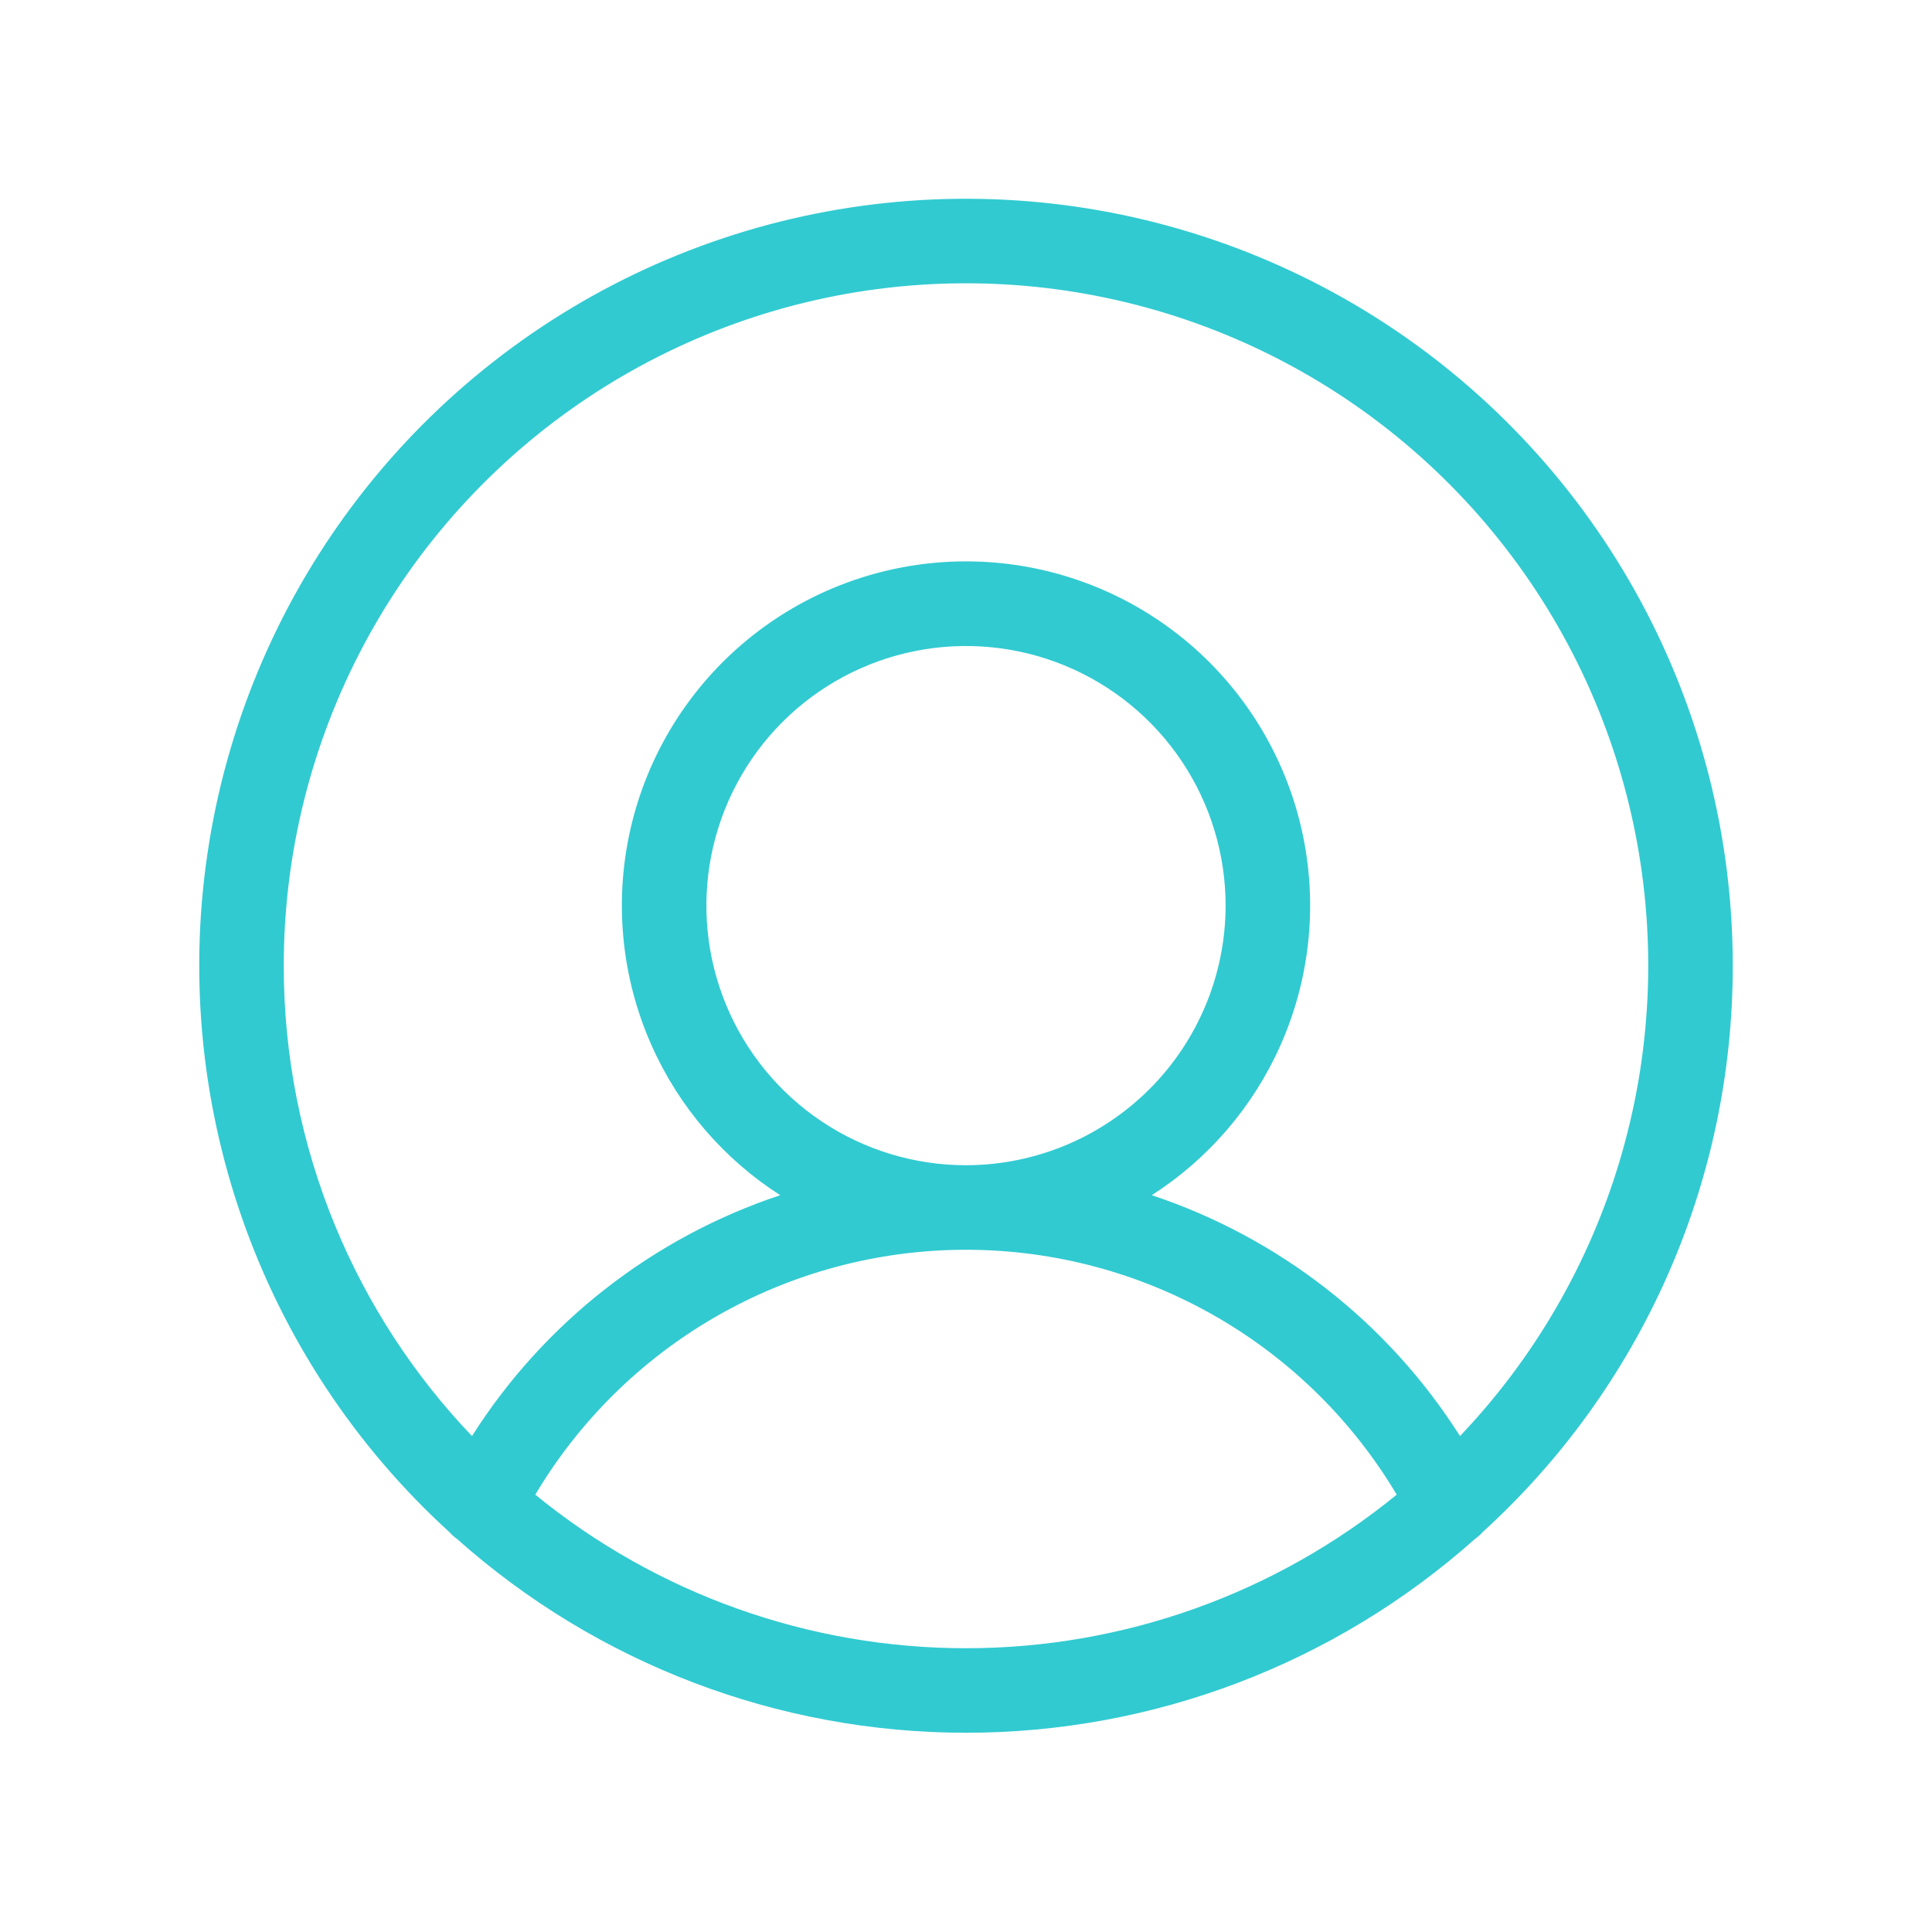 <?xml version="1.0" encoding="UTF-8"?> <svg xmlns="http://www.w3.org/2000/svg" width="320" height="320" viewBox="0 0 320 320" fill="none"> <path d="M285 160C285.013 139.19 279.831 118.706 269.923 100.407C260.016 82.107 245.696 66.57 228.263 55.206C210.83 43.842 190.836 37.009 170.095 35.329C149.353 33.648 128.52 37.173 109.485 45.582C90.45 53.992 73.816 67.021 61.091 83.487C48.367 99.953 39.955 119.335 36.618 139.876C33.281 160.416 35.125 181.465 41.982 201.112C48.84 220.76 60.494 238.384 75.888 252.387C76.192 252.748 76.546 253.065 76.94 253.326C99.798 273.726 129.364 285 160.002 285C190.639 284.999 220.205 273.724 243.063 253.323C243.455 253.063 243.807 252.748 244.11 252.389C256.995 240.694 267.289 226.432 274.331 210.521C281.373 194.609 285.007 177.4 285 160ZM45 160C44.987 141.094 49.635 122.475 58.534 105.794C67.432 89.113 80.306 74.882 96.016 64.363C111.726 53.844 129.787 47.361 148.601 45.486C167.414 43.612 186.399 46.406 203.876 53.619C221.352 60.832 236.78 72.243 248.795 86.841C260.809 101.439 269.039 118.775 272.756 137.312C276.473 155.85 275.562 175.017 270.104 193.119C264.646 211.22 254.809 227.697 241.464 241.09C229.053 220.305 209.139 205.075 185.829 198.539C196.663 192.777 205.258 183.556 210.248 172.346C215.238 161.135 216.335 148.578 213.365 136.671C210.395 124.765 203.529 114.194 193.86 106.64C184.19 99.085 172.271 94.982 160 94.982C147.729 94.982 135.811 99.085 126.141 106.64C116.471 114.194 109.605 124.765 106.635 136.671C103.665 148.578 104.762 161.135 109.752 172.346C114.742 183.556 123.337 192.777 134.171 198.539C110.861 205.075 90.948 220.305 78.536 241.089C67.894 230.438 59.456 217.794 53.702 203.881C47.948 189.967 44.991 175.056 45 160ZM160 195C151.1 195 142.4 192.361 134.999 187.416C127.599 182.471 121.831 175.443 118.425 167.221C115.019 158.998 114.128 149.95 115.865 141.221C117.601 132.492 121.887 124.474 128.18 118.18C134.474 111.887 142.492 107.601 151.221 105.865C159.95 104.128 168.998 105.019 177.221 108.425C185.443 111.831 192.471 117.599 197.416 124.999C202.361 132.4 205 141.1 205 150C204.987 161.931 200.241 173.369 191.805 181.805C183.369 190.241 171.931 194.986 160 195ZM86.081 248.021C93.502 234.958 104.252 224.095 117.236 216.538C130.221 208.981 144.976 205 160 205C175.023 205 189.779 208.981 202.763 216.539C215.748 224.096 226.498 234.959 233.918 248.022C213.228 265.445 187.049 275 160 275C132.95 275 106.771 265.445 86.081 248.021Z" fill="#31CAD1"></path> <path fill-rule="evenodd" clip-rule="evenodd" d="M108.677 43.753C128.016 35.209 149.182 31.628 170.256 33.335C191.33 35.043 211.644 41.984 229.355 53.53C247.067 65.076 261.616 80.862 271.682 99.454C281.748 118.047 287.013 138.858 287 160C287.007 177.679 283.315 195.164 276.16 211.33C269.021 227.46 258.594 241.92 245.546 253.787C245.176 254.208 244.756 254.583 244.297 254.903C221.086 275.575 191.087 286.999 160.002 287C128.917 287 98.918 275.577 75.706 254.905C75.244 254.584 74.823 254.207 74.451 253.784C58.856 239.57 47.048 221.695 40.094 201.771C33.127 181.81 31.253 160.424 34.644 139.555C38.034 118.686 46.581 98.993 59.509 82.264C72.437 65.534 89.337 52.297 108.677 43.753ZM287 160C287 160.001 287 160.001 287 160.001L285 160L287 159.999C287 159.999 287 160 287 160ZM169.933 37.322C149.523 35.669 129.023 39.137 110.293 47.412C91.563 55.687 75.195 68.507 62.674 84.71C50.153 100.912 41.875 119.985 38.592 140.197C35.308 160.408 37.123 181.12 43.87 200.453C50.618 219.786 62.086 237.129 77.233 250.908L77.332 250.997L77.417 251.099C77.599 251.315 77.811 251.503 78.046 251.659L78.165 251.738L78.272 251.834C100.763 271.907 129.856 283 160.002 283C190.148 282.999 219.24 271.905 241.731 251.831L241.837 251.736L241.956 251.657C242.19 251.502 242.4 251.314 242.581 251.1L242.667 250.998L242.766 250.908C255.444 239.401 265.573 225.368 272.502 209.711C279.431 194.055 283.007 177.122 283 160.001V159.999C283.013 139.522 277.914 119.366 268.164 101.359C258.415 83.352 244.325 68.064 227.171 56.881C210.017 45.699 190.343 38.976 169.933 37.322ZM203.112 55.468C185.94 48.38 167.285 45.635 148.799 47.477C130.313 49.318 112.566 55.689 97.129 66.025C81.692 76.361 69.042 90.344 60.298 106.735C51.555 123.127 46.987 141.421 47 159.999L47 160.001C46.991 174.795 49.896 189.445 55.55 203.116C60.88 216.004 68.554 227.783 78.176 237.859C90.097 219.059 108.143 204.974 129.228 197.962C119.886 191.971 112.465 183.36 107.925 173.159C102.754 161.541 101.617 148.527 104.694 136.187C107.772 123.848 114.888 112.893 124.909 105.064C134.931 97.235 147.283 92.982 160 92.982C172.717 92.982 185.069 97.235 195.091 105.064C205.112 112.893 212.228 123.848 215.306 136.187C218.383 148.527 217.246 161.541 212.075 173.159C207.535 183.36 200.114 191.971 190.772 197.962C211.856 204.973 229.901 219.058 241.822 237.857C254.034 225.036 263.071 209.516 268.189 192.542C273.552 174.755 274.447 155.92 270.795 137.705C267.143 119.49 259.056 102.456 247.25 88.112C235.445 73.768 220.285 62.556 203.112 55.468ZM148.402 43.496C167.543 41.59 186.858 44.431 204.639 51.77C222.419 59.109 238.115 70.718 250.339 85.57C262.562 100.422 270.935 118.059 274.717 136.919C278.498 155.779 277.572 175.28 272.019 193.696C266.466 212.113 256.458 228.876 242.881 242.502L241.066 244.324L239.747 242.115C227.598 221.77 208.106 206.862 185.29 200.465L180.484 199.118L184.89 196.774C195.33 191.22 203.613 182.336 208.421 171.532C213.229 160.729 214.286 148.629 211.425 137.155C208.563 125.682 201.947 115.495 192.628 108.216C183.31 100.936 171.825 96.982 160 96.982C148.175 96.982 136.69 100.936 127.372 108.216C118.053 115.495 111.437 125.682 108.575 137.155C105.714 148.629 106.771 160.729 111.579 171.532C116.387 182.336 124.67 191.22 135.11 196.774L139.516 199.118L134.711 200.465C111.894 206.862 92.402 221.77 80.253 242.115L78.936 244.32L77.121 242.503C66.294 231.665 57.708 218.801 51.854 204.645C45.999 190.489 42.991 175.319 43 160C42.987 140.765 47.716 121.824 56.769 104.853C65.823 87.881 78.921 73.403 94.904 62.702C110.887 51.999 129.262 45.403 148.402 43.496ZM43 160C43 160 43 159.999 43 159.999L45 160L43 160.001C43 160.001 43 160.001 43 160ZM176.455 110.273C168.598 107.019 159.952 106.167 151.611 107.826C143.27 109.485 135.608 113.581 129.594 119.594C123.581 125.608 119.485 133.27 117.826 141.611C116.167 149.952 117.019 158.598 120.273 166.455C123.528 174.313 129.039 181.028 136.11 185.753C143.181 190.478 151.494 192.999 159.998 193C171.399 192.987 182.329 188.452 190.391 180.391C198.452 172.329 202.987 161.399 203 149.998C203 141.494 200.478 133.181 195.753 126.11C191.028 119.039 184.313 113.528 176.455 110.273ZM150.831 103.903C159.948 102.09 169.398 103.02 177.986 106.578C186.574 110.135 193.915 116.159 199.079 123.888C204.244 131.617 207 140.704 207 150V150.002C206.986 162.462 202.03 174.408 193.219 183.219C184.408 192.03 172.463 196.986 160.002 197H160C150.704 197 141.617 194.243 133.888 189.079C126.159 183.915 120.135 176.574 116.578 167.986C113.02 159.398 112.09 149.948 113.903 140.831C115.717 131.714 120.193 123.339 126.766 116.766C133.339 110.193 141.714 105.717 150.831 103.903ZM160 207C145.33 207 130.922 210.887 118.242 218.267C106.046 225.365 95.868 235.451 88.661 247.563C108.783 264.003 133.982 273 160 273C186.018 273 211.217 264.003 231.339 247.563C224.132 235.452 213.954 225.366 201.757 218.267C189.078 210.888 174.67 207 160 207ZM116.23 214.81C129.52 207.075 144.623 203 160 203C175.377 203 190.479 207.075 203.769 214.81C217.059 222.545 228.062 233.664 235.657 247.034L236.479 248.48L235.207 249.552C214.156 267.279 187.52 277 160 277C132.479 277 105.843 267.278 84.793 249.551L83.52 248.48L84.342 247.033C91.937 233.663 102.94 222.544 116.23 214.81Z" fill="#31CAD1"></path> </svg> 